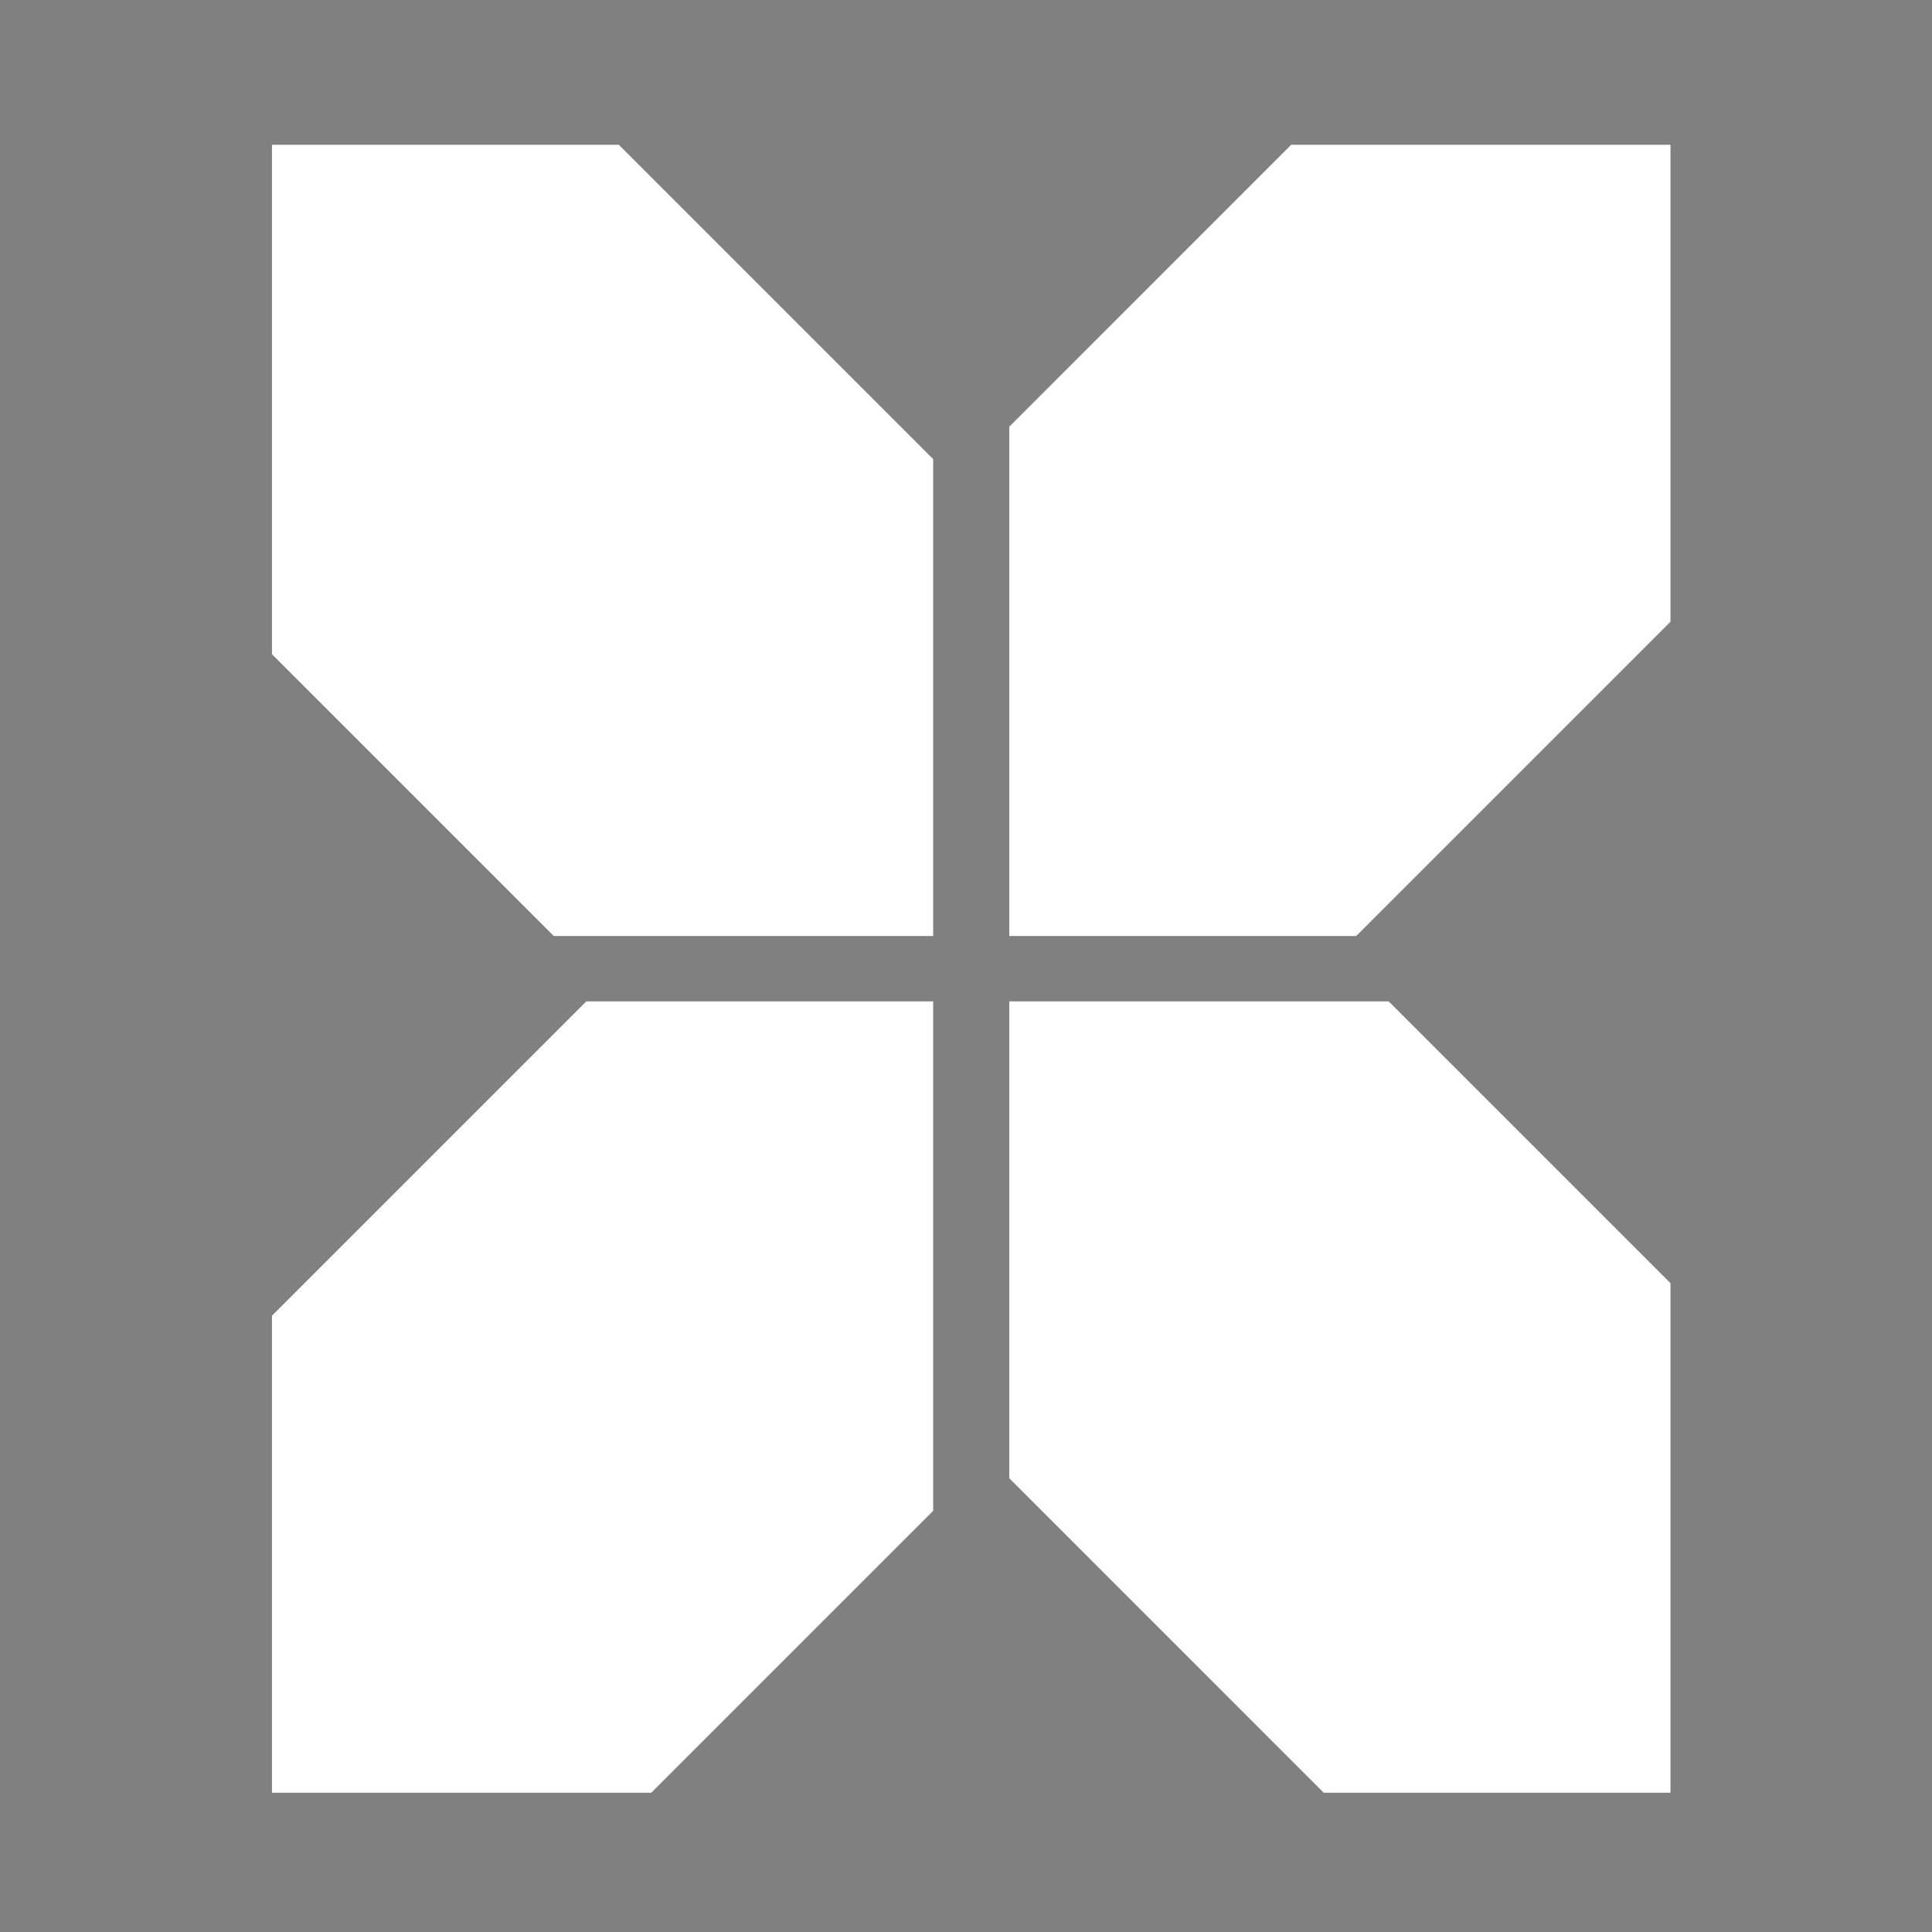 <svg width="64" height="64" viewBox="0 0 64 64" fill="none" xmlns="http://www.w3.org/2000/svg">
  <rect x="0" y="0" width="64" height="64" fill="#808080" stroke="none"/>
  <style>
    @media (prefers-color-scheme: light) {
    #light {
    display:block;
    }
    #dark {
    display:none;
    }
    }
    @media (prefers-color-scheme: dark) {
    #dark {
    display:block;
    }
    #light {
    display:none;
    }
    }
  </style>
  <g id="light">
    <path d="M30.917 33.168H19.422L9.006 43.584V59.388H21.578L30.917 50.049V33.168Z" fill="#1A1A29"/>
    <path d="M55.341 59.388H43.846L33.43 48.972V33.168H46.002L55.341 42.507V59.388Z" fill="#1A1A29"/>
    <path d="M33.43 31.012H44.925L55.341 20.596V4.792H42.77L33.43 14.132V31.012Z" fill="#1A1A29"/>
    <path d="M9.006 4.792H20.501L30.917 15.208V31.012H18.345L9.006 21.673V4.792Z" fill="#1A1A29"/>
  </g>
  <g id="dark">
    <path d="M30.917 33.168H19.422L9.006 43.584V59.388H21.578L30.917 50.049V33.168Z" fill="white"/>
    <path d="M55.341 59.388H43.846L33.431 48.972V33.168H46.002L55.341 42.507V59.388Z" fill="white"/>
    <path d="M33.431 31.012H44.925L55.341 20.596V4.792H42.77L33.431 14.132V31.012Z" fill="white"/>
    <path d="M9.006 4.792H20.501L30.917 15.208V31.012H18.345L9.006 21.673V4.792Z" fill="white"/>
  </g>
  <clipPath id="clip0_26_885">
    <rect width="64" height="64" fill="white"/>
  </clipPath>
</svg>
